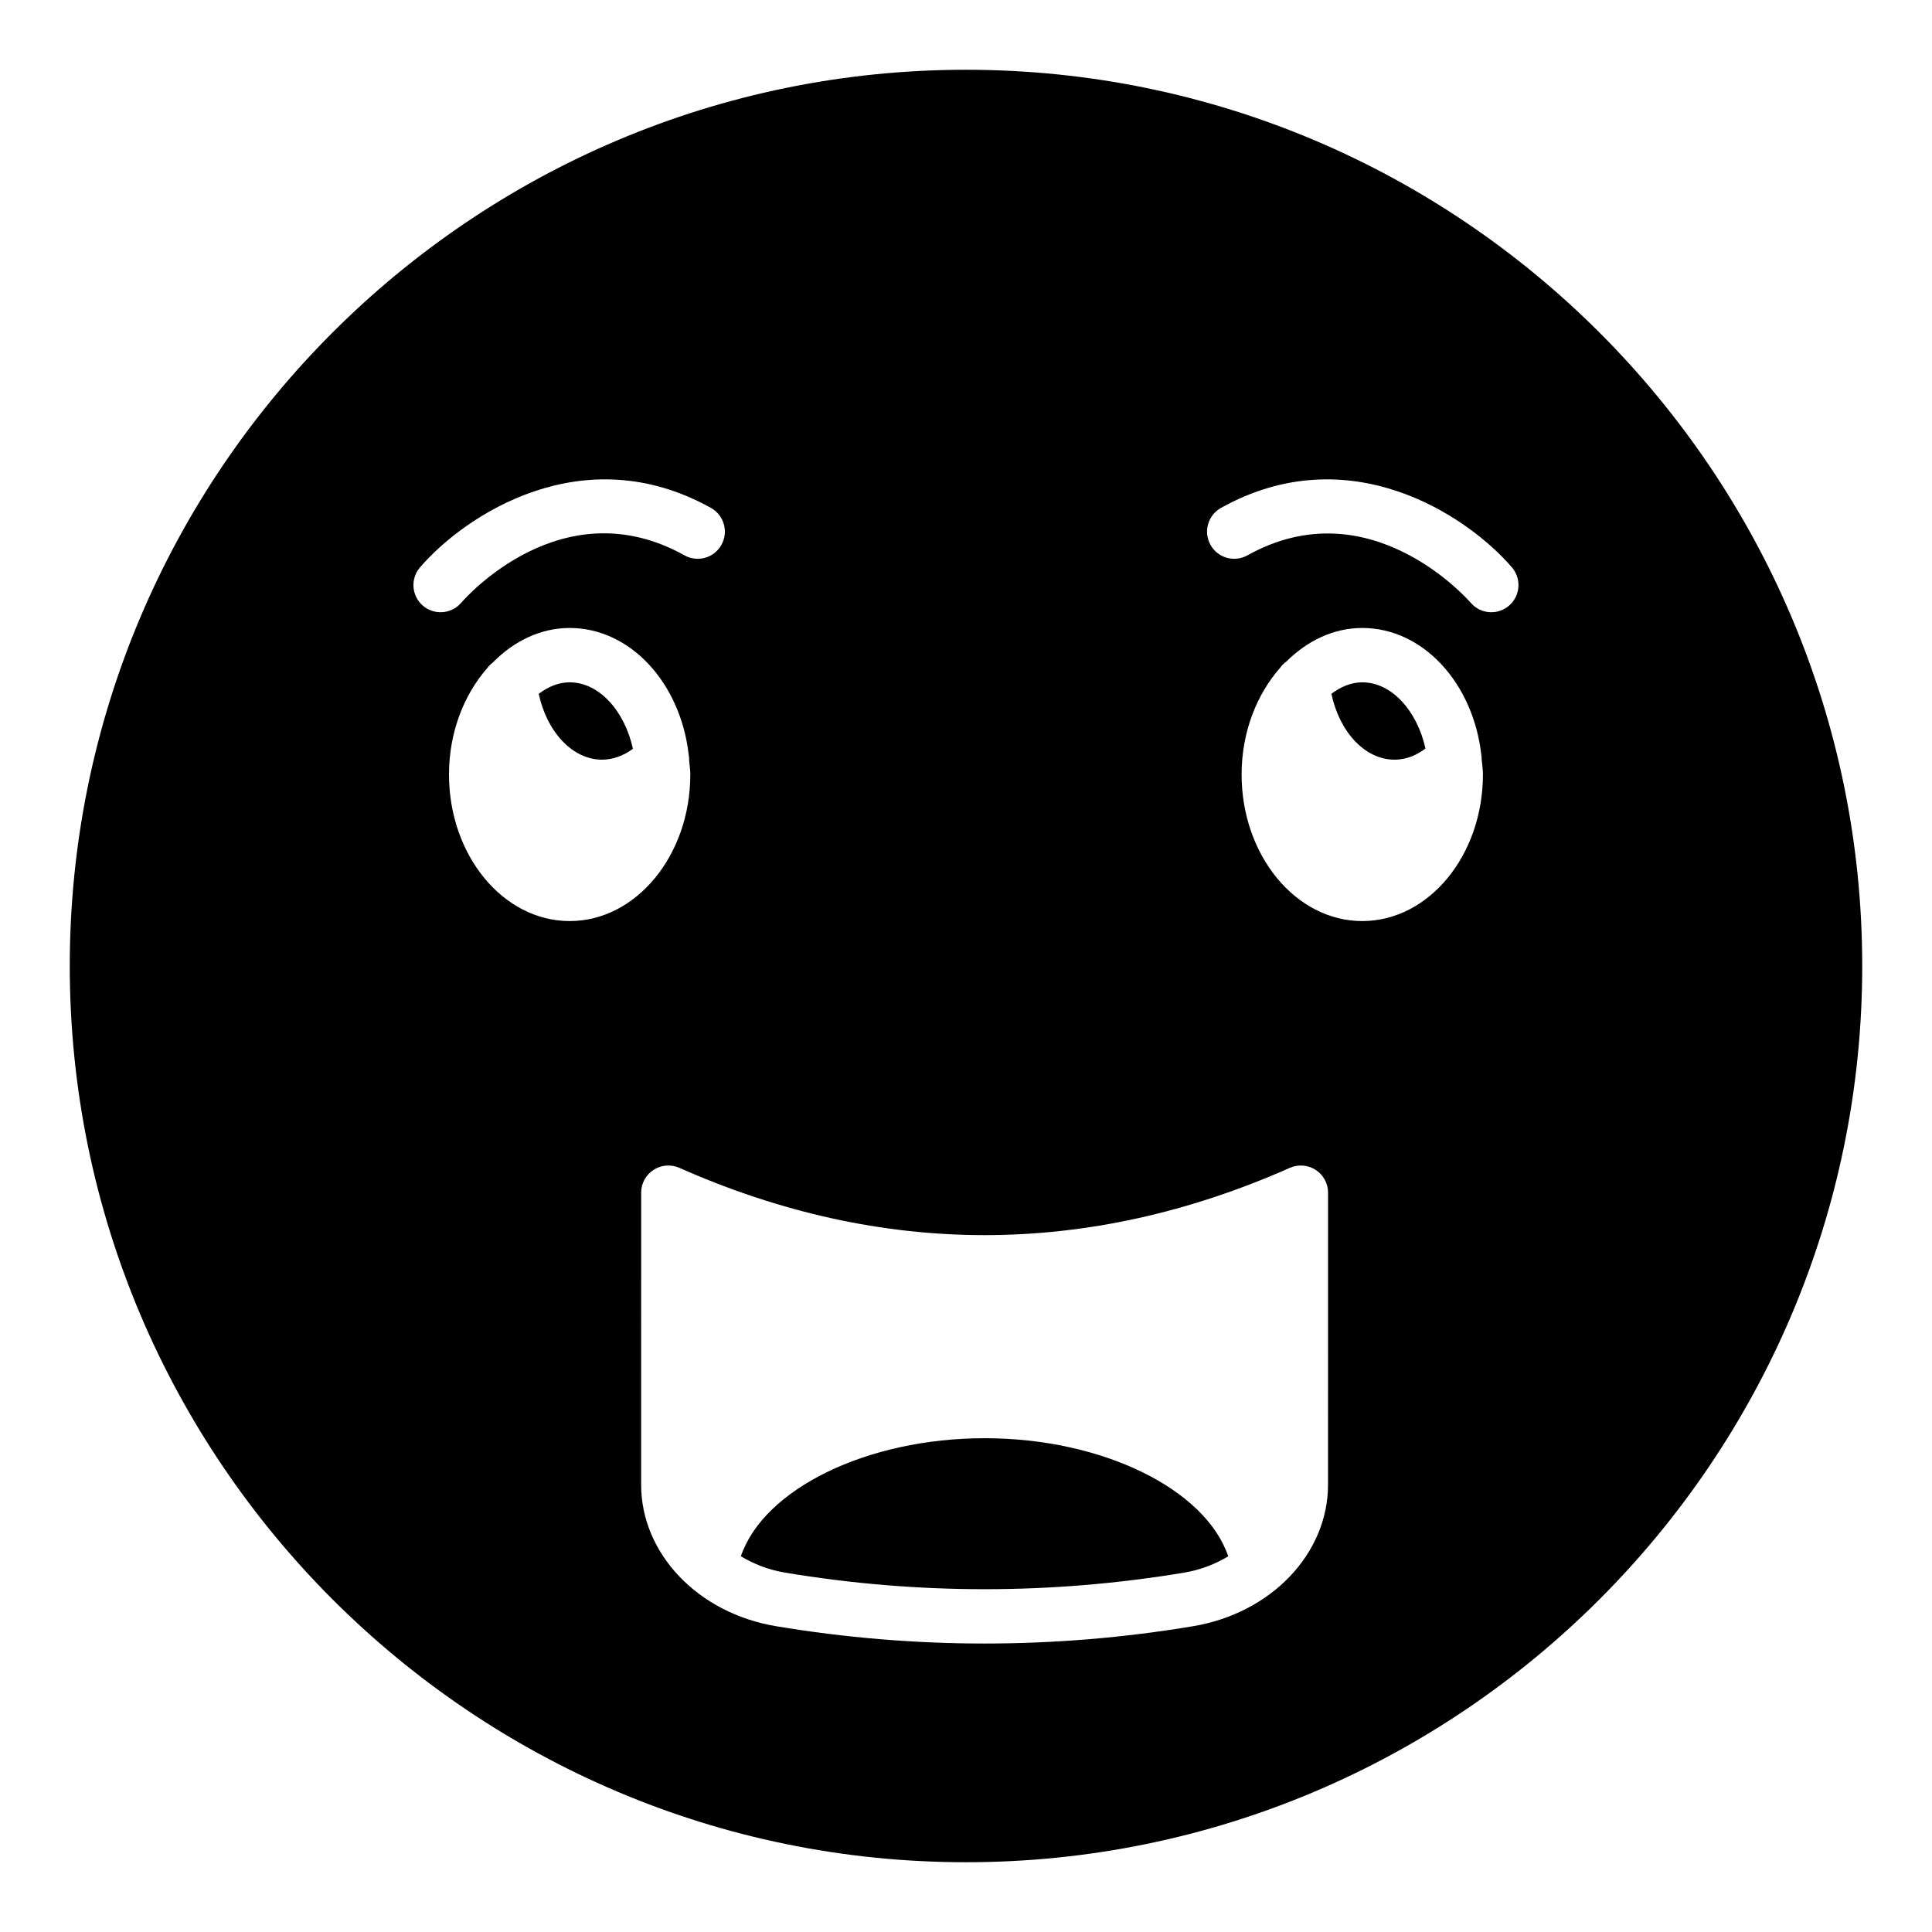 <?xml version="1.0" encoding="UTF-8"?>
<!-- Uploaded to: ICON Repo, www.iconrepo.com, Generator: ICON Repo Mixer Tools -->
<svg fill="#000000" width="800px" height="800px" version="1.1" viewBox="144 144 512 512" xmlns="http://www.w3.org/2000/svg">
 <g>
  <path d="m404.95 525.14c-31.27 0-58.547 13.48-64.613 31.289 3.41 2.051 7.34 3.609 11.711 4.336 35.086 5.852 70.664 5.852 105.75 0 4.367-0.727 8.285-2.277 11.695-4.324-6.055-17.816-33.305-31.301-64.547-31.301z"/>
  <path d="m303.55 345.32c2.824 0 5.644-1.012 8.18-2.875-2.191-10.035-8.941-17.621-16.766-17.621-2.953 0-5.723 1.172-8.199 3.051 2.195 10.145 8.977 17.445 16.785 17.445z"/>
  <path d="m513.56 345.32c3.371 0 6.094-1.359 8.203-2.961-2.215-9.988-8.945-17.535-16.746-17.535-2.945 0-5.707 1.168-8.18 3.039 2.144 10.148 8.906 17.457 16.723 17.457z"/>
  <path d="m400 162.49c-130.99 0-237.51 106.52-237.51 237.51 0 130.92 106.52 237.51 237.51 237.51s237.51-106.59 237.51-237.51c-0.004-130.99-106.52-237.51-237.51-237.51zm-143.93 142.02c-3.016-2.59-3.356-7.137-0.766-10.148 11.812-13.734 43.113-34.711 77.102-15.758 3.473 1.938 4.715 6.32 2.781 9.793-1.938 3.473-6.32 4.711-9.793 2.777-32.309-18.023-58.09 11.312-59.172 12.57-1.422 1.656-3.438 2.504-5.461 2.504-1.664 0-3.332-0.57-4.691-1.738zm38.891 83.582c-17.633 0-31.973-17.422-31.973-38.836 0-11.176 3.961-21.188 10.203-28.277 0.395-0.559 0.887-1 1.422-1.426 5.547-5.617 12.582-9.133 20.352-9.133 16.109 0 29.336 14.59 31.523 33.43 0.098 0.543 0.164 1.066 0.137 1.617 0.102 1.266 0.316 2.488 0.316 3.785-0.008 21.422-14.348 38.84-31.98 38.84zm200.98 149.35c0 18.285-15.043 34.066-35.773 37.523-18.328 3.059-36.785 4.586-55.246 4.586-18.457 0-36.914-1.527-55.246-4.586-20.727-3.457-35.77-19.238-35.77-37.523l0.008-77.375c0-2.434 1.23-4.703 3.273-6.031 2.039-1.328 4.613-1.531 6.84-0.547 53.691 23.781 108.13 23.777 161.81 0 2.223-0.98 4.797-0.777 6.84 0.547 2.043 1.328 3.273 3.598 3.273 6.031zm9.07-149.35c-17.633 0-31.973-17.422-31.973-38.836 0-11.172 3.961-21.184 10.199-28.273 0.457-0.66 1.023-1.203 1.676-1.68 5.508-5.465 12.449-8.883 20.102-8.883 16.145 0 29.391 14.656 31.535 33.559 0.062 0.422 0.117 0.824 0.105 1.254 0.117 1.34 0.336 2.644 0.336 4.019-0.004 21.422-14.348 38.84-31.98 38.84zm38.891-83.582c-1.355 1.168-3.027 1.738-4.688 1.738-2.019 0-4.031-0.848-5.453-2.5-1.188-1.363-27.125-30.461-59.176-12.574-3.481 1.941-7.859 0.691-9.793-2.777-1.938-3.473-0.691-7.856 2.781-9.793 33.98-18.949 65.297 2.016 77.102 15.758 2.582 3.012 2.242 7.555-0.773 10.148z"/>
 </g>
</svg>